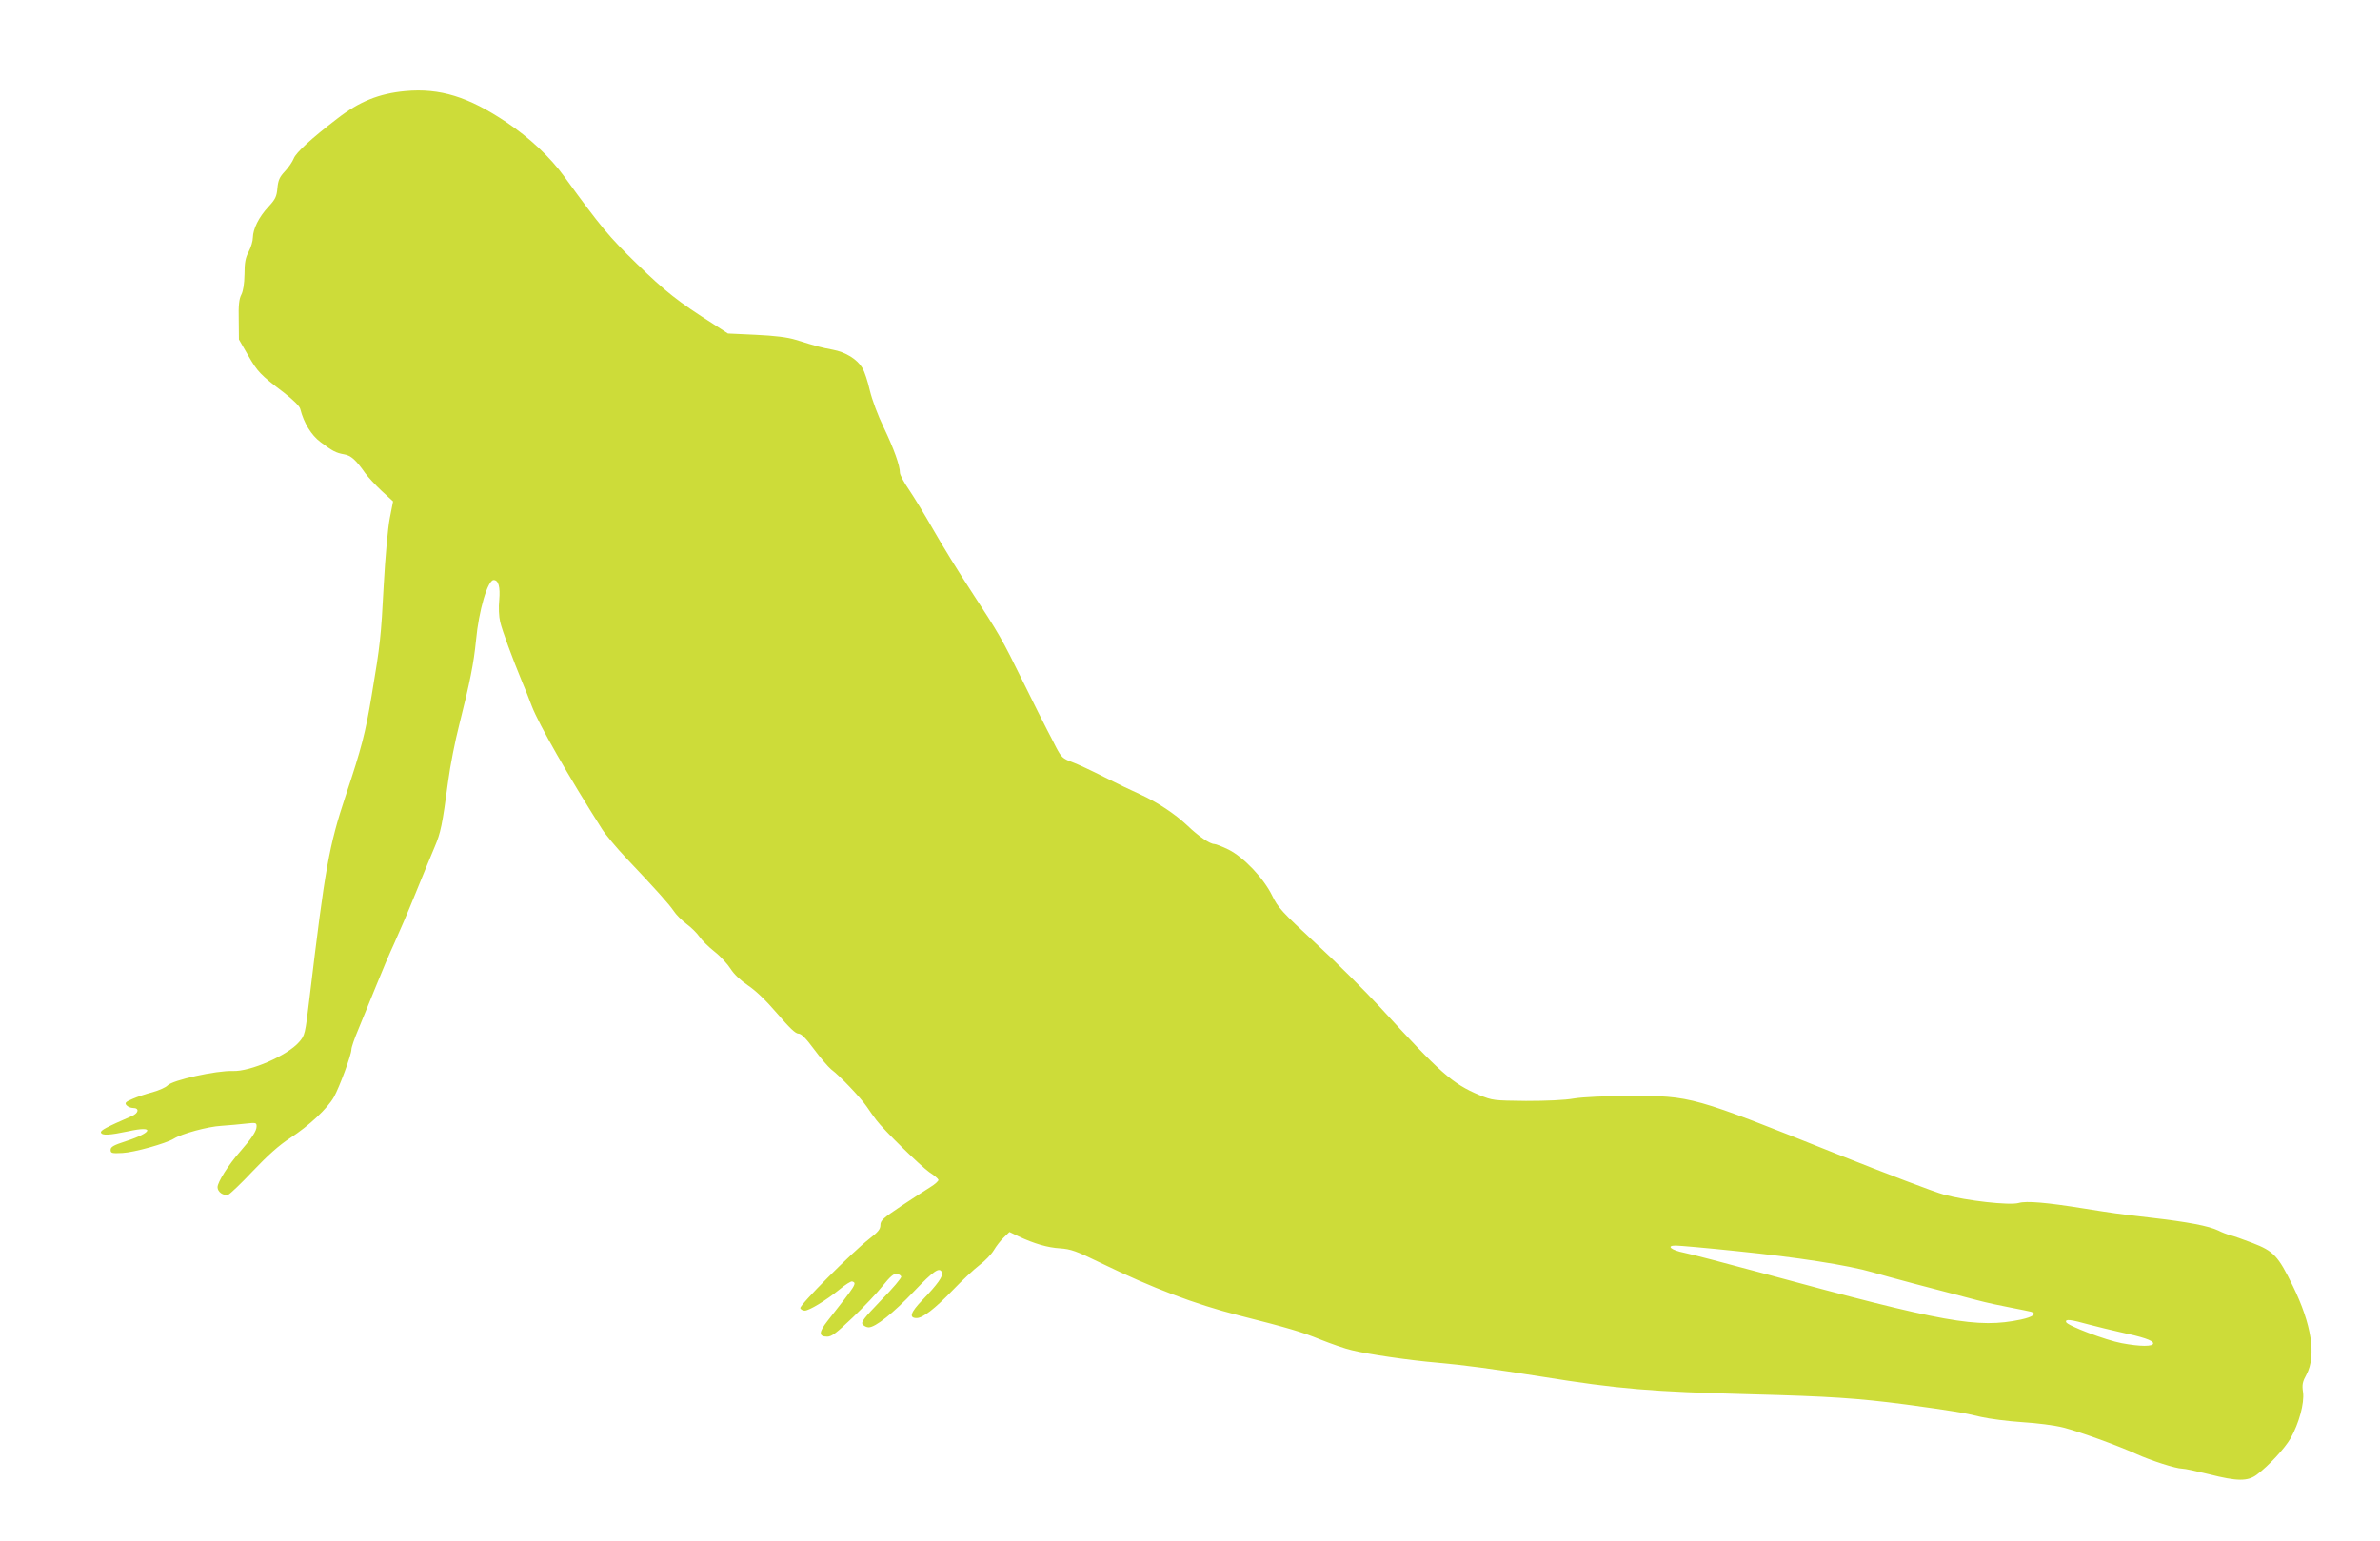 <?xml version="1.0" standalone="no"?>
<!DOCTYPE svg PUBLIC "-//W3C//DTD SVG 20010904//EN"
 "http://www.w3.org/TR/2001/REC-SVG-20010904/DTD/svg10.dtd">
<svg version="1.0" xmlns="http://www.w3.org/2000/svg"
 width="1280pt" height="829pt" viewBox="0 0 1280 829"
 preserveAspectRatio="xMidYMid meet">
<g transform="translate(0,829) scale(0.1,-0.1)"
fill="#cddc39" stroke="none">
<path d="M2180 7800 c-141 -13 -248 -56 -366 -148 -140 -107 -222 -183 -234
-214 -7 -18 -29 -50 -48 -70 -28 -30 -36 -47 -40 -90 -4 -46 -11 -60 -49 -101
-51 -55 -82 -118 -83 -165 0 -18 -10 -52 -22 -75 -18 -33 -23 -60 -23 -122 -1
-53 -7 -90 -17 -110 -12 -23 -16 -56 -14 -136 l1 -105 49 -85 c52 -90 65 -104
193 -201 51 -40 84 -72 88 -88 19 -75 59 -141 109 -178 64 -48 82 -58 127 -66
37 -6 64 -31 113 -101 16 -22 56 -65 89 -96 l61 -56 -18 -92 c-10 -52 -24
-207 -32 -354 -15 -286 -19 -323 -65 -597 -34 -204 -54 -282 -140 -540 -90
-272 -110 -384 -194 -1085 -24 -202 -25 -204 -57 -241 -63 -72 -262 -159 -356
-155 -88 3 -325 -49 -351 -78 -9 -10 -45 -26 -80 -36 -35 -9 -83 -25 -108 -36
-38 -16 -43 -22 -33 -34 7 -8 23 -15 36 -15 35 0 30 -28 -8 -44 -136 -59 -169
-77 -165 -88 5 -17 44 -15 149 7 140 31 131 -6 -13 -53 -68 -22 -84 -31 -84
-47 0 -18 6 -20 64 -17 62 3 234 51 276 77 43 27 183 65 255 69 41 3 101 8
133 12 54 6 57 5 57 -15 0 -25 -26 -64 -89 -136 -62 -70 -121 -164 -121 -191
0 -26 32 -48 58 -40 9 3 69 60 132 127 81 85 140 138 200 177 103 67 201 159
236 221 30 54 94 227 94 256 0 11 16 58 36 105 19 47 61 150 94 230 32 80 77
186 100 235 23 50 75 171 115 270 40 99 87 212 103 250 32 75 41 118 72 351
11 84 38 221 60 306 58 230 78 331 90 453 15 162 63 325 95 325 26 0 36 -37
30 -108 -4 -39 -2 -88 5 -117 10 -45 65 -194 121 -330 12 -27 34 -83 49 -123
38 -99 197 -377 378 -662 19 -30 78 -101 131 -157 160 -169 229 -246 254 -283
12 -19 43 -50 69 -70 26 -19 57 -50 70 -69 13 -19 49 -55 81 -80 32 -25 70
-67 86 -92 18 -29 53 -62 94 -90 42 -28 98 -82 157 -151 65 -76 98 -108 114
-108 15 0 39 -23 84 -84 34 -46 76 -95 92 -108 48 -36 158 -152 191 -200 16
-24 39 -56 52 -73 39 -53 241 -250 286 -281 25 -16 46 -34 48 -40 2 -6 -18
-24 -44 -40 -26 -16 -97 -62 -157 -102 -97 -65 -111 -77 -111 -102 0 -22 -12
-37 -60 -74 -93 -73 -377 -357 -371 -373 3 -7 14 -13 24 -13 24 0 113 54 186
113 32 27 63 46 69 44 27 -9 23 -15 -132 -212 -48 -61 -49 -85 -2 -85 24 0 50
20 137 103 59 56 132 133 161 170 41 51 60 67 76 65 11 -2 22 -8 24 -15 3 -6
-46 -64 -108 -127 -94 -98 -110 -118 -99 -131 7 -8 21 -15 32 -15 36 0 133 77
244 194 106 111 138 133 150 101 8 -19 -24 -64 -104 -147 -66 -68 -75 -98 -32
-98 33 0 98 50 195 151 50 52 114 112 143 134 29 22 64 58 77 80 13 22 37 53
54 69 l30 29 48 -23 c85 -40 157 -61 224 -65 58 -4 87 -14 220 -79 280 -136
505 -221 739 -281 272 -69 342 -90 440 -130 58 -23 134 -50 170 -58 87 -22
316 -55 459 -67 146 -13 289 -32 561 -75 416 -67 587 -81 1125 -95 423 -11
575 -21 835 -55 249 -34 311 -44 405 -67 44 -10 143 -23 220 -28 81 -5 175
-17 222 -29 89 -23 288 -95 392 -142 79 -36 214 -79 247 -79 14 0 79 -14 144
-30 153 -39 209 -39 258 -2 63 47 150 141 181 195 45 80 75 189 67 248 -6 41
-3 56 19 96 53 101 27 270 -74 476 -79 162 -103 187 -217 231 -49 19 -103 38
-120 42 -16 4 -45 15 -64 25 -50 24 -162 46 -363 69 -194 23 -187 22 -357 49
-205 33 -312 42 -353 30 -50 -14 -281 12 -402 45 -49 13 -306 111 -570 216
-788 315 -787 315 -1120 315 -137 -1 -250 -6 -300 -14 -49 -9 -148 -13 -258
-13 -174 2 -179 2 -252 32 -144 61 -209 118 -530 469 -83 90 -240 247 -350
348 -181 168 -202 191 -233 255 -45 93 -153 207 -235 248 -33 16 -68 30 -77
30 -23 0 -85 42 -145 100 -66 62 -159 124 -253 167 -43 19 -130 61 -195 94
-65 33 -142 69 -172 80 -49 18 -57 26 -84 77 -16 31 -38 75 -50 97 -12 22 -68
135 -125 250 -120 244 -130 261 -286 500 -65 99 -154 244 -199 323 -45 79
-104 176 -131 216 -28 40 -50 82 -50 93 0 39 -33 130 -86 241 -33 68 -63 149
-76 202 -11 49 -29 102 -39 119 -29 49 -91 87 -161 100 -63 12 -79 16 -198 53
-45 14 -111 22 -215 27 l-150 7 -80 52 c-189 120 -258 175 -409 322 -152 148
-192 196 -391 470 -77 106 -187 209 -312 293 -203 136 -357 184 -543 167z
m7161 -6240 c324 -33 597 -75 731 -114 81 -24 322 -88 558 -149 52 -14 136
-32 185 -41 50 -10 98 -19 108 -22 34 -10 11 -28 -54 -42 -233 -49 -409 -17
-1388 249 -200 54 -390 104 -422 110 -71 14 -101 39 -47 39 19 0 167 -13 329
-30z m1894 -395 c50 -13 123 -31 164 -40 123 -26 181 -45 181 -61 0 -18 -69
-18 -170 1 -85 16 -291 94 -298 113 -6 18 22 15 123 -13z"/>
</g>
</svg>
